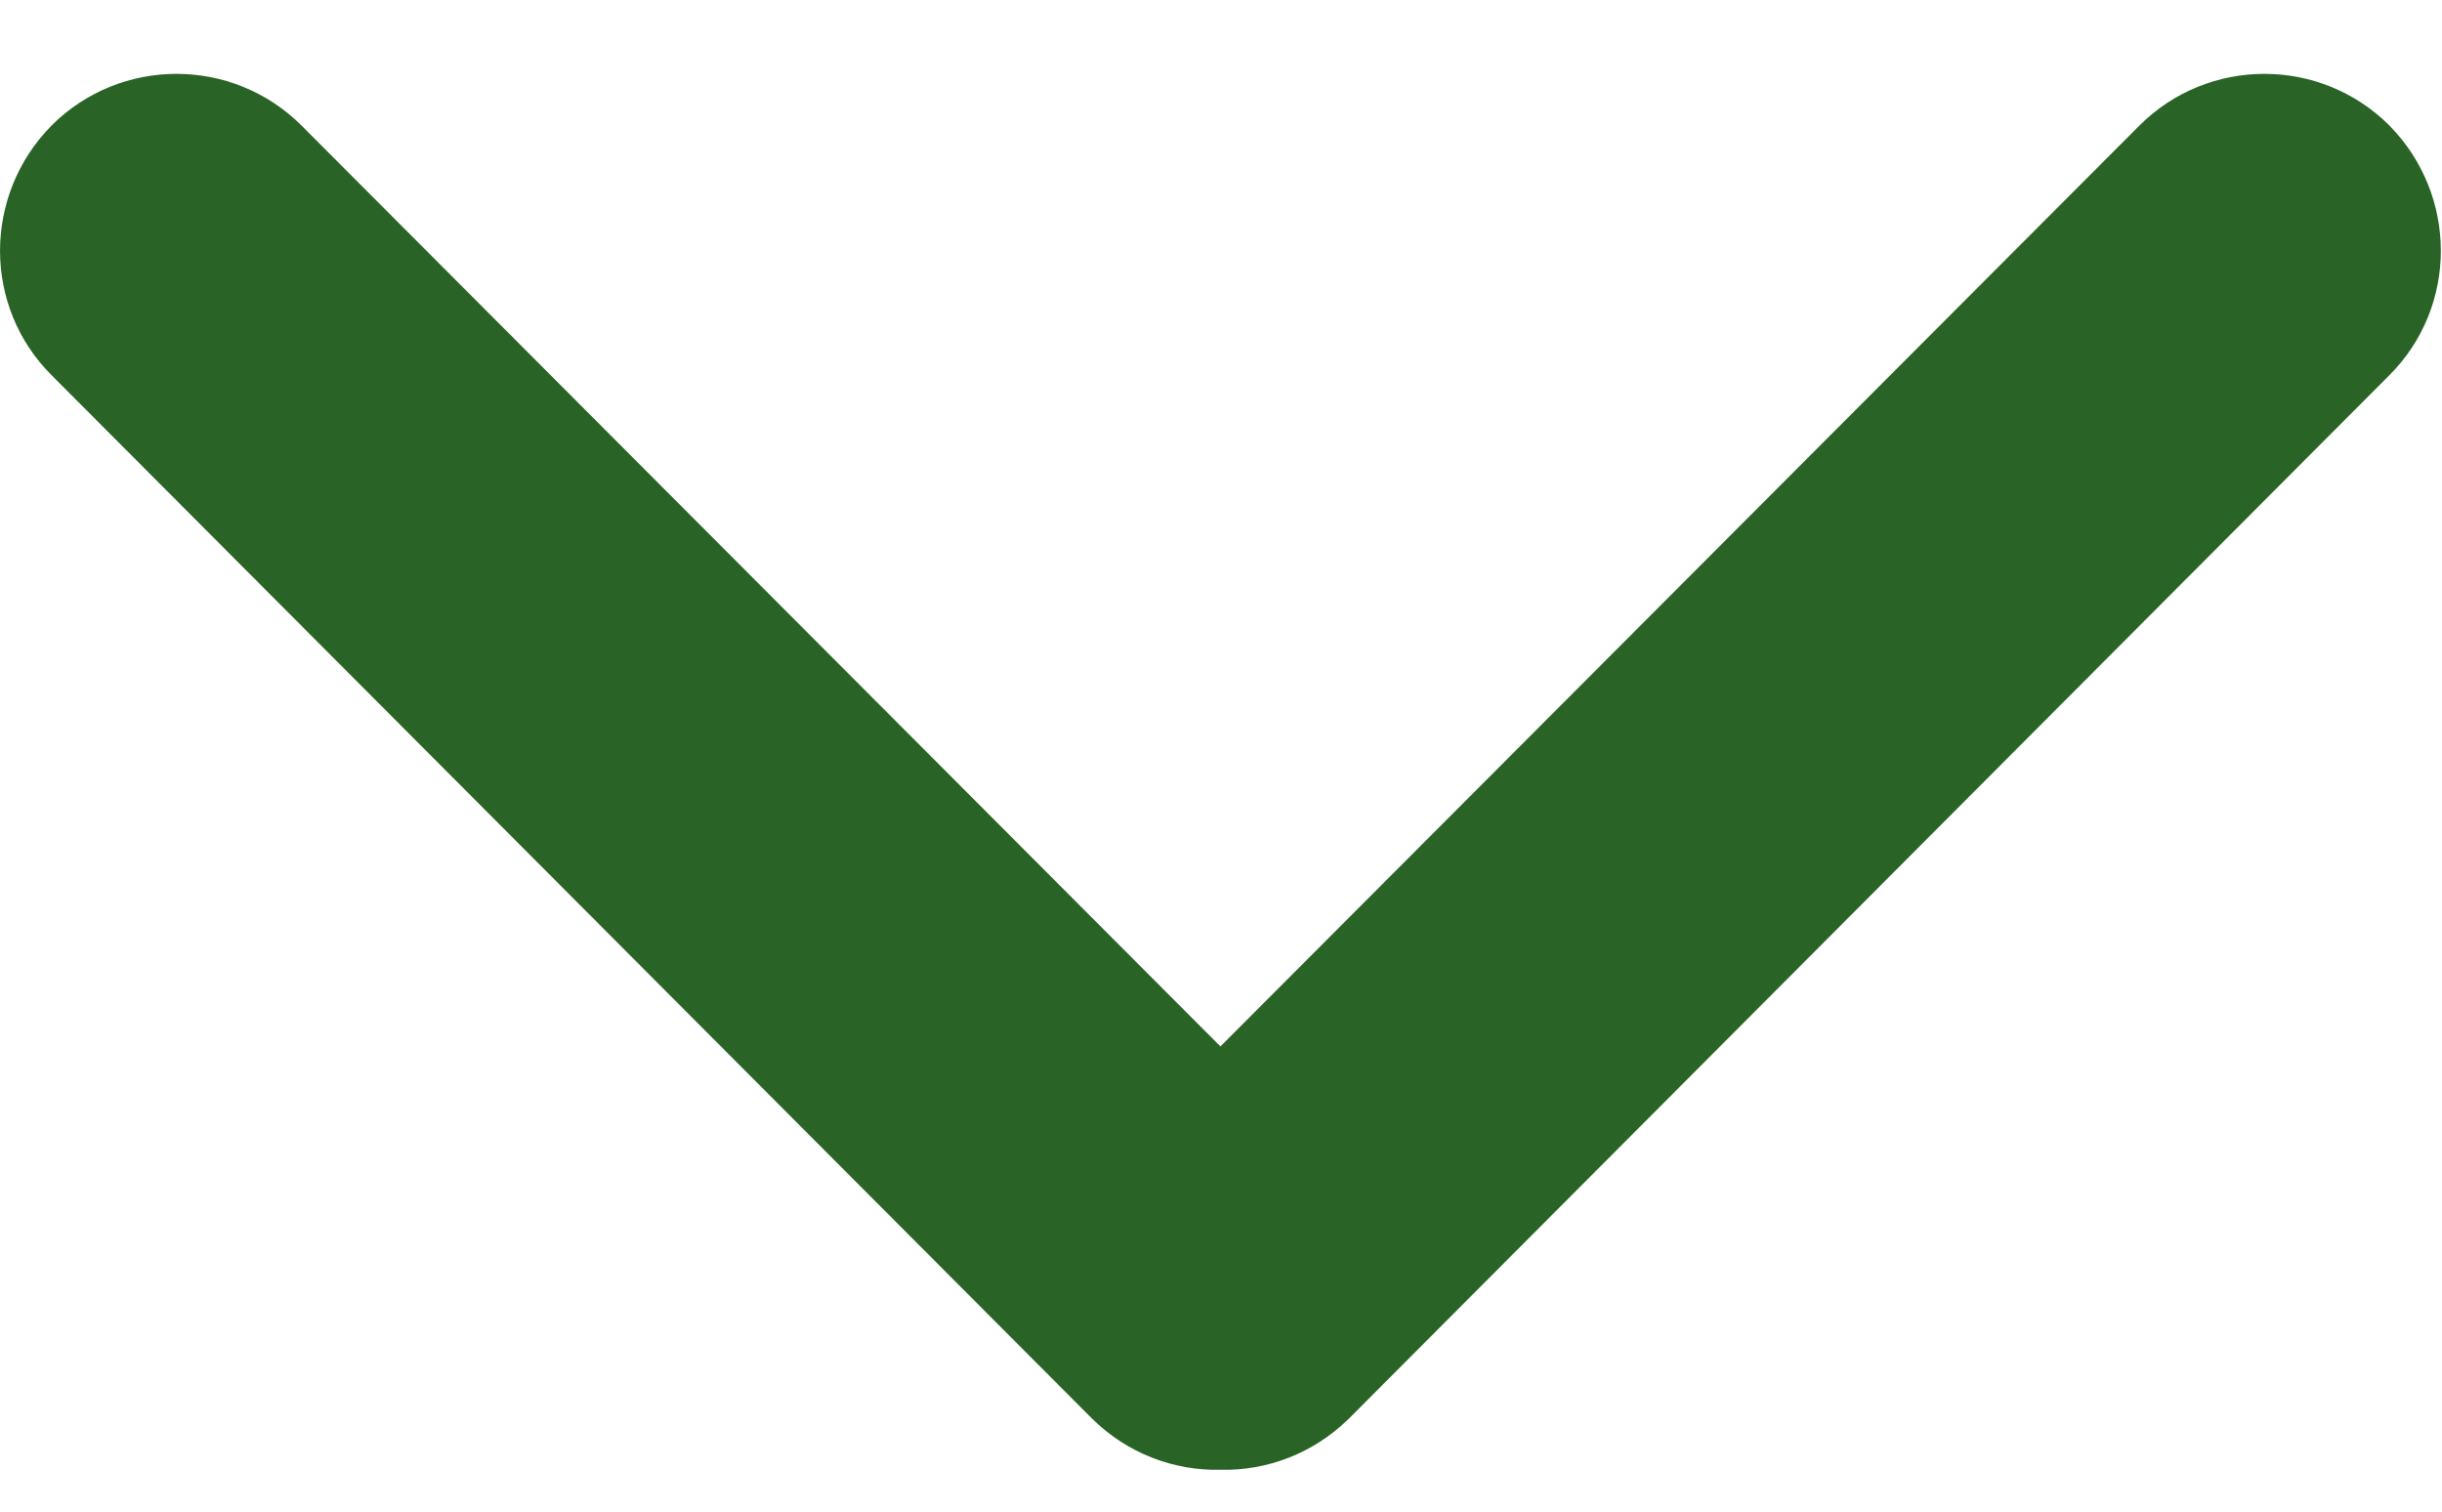 <svg xmlns="http://www.w3.org/2000/svg" xmlns:xlink="http://www.w3.org/1999/xlink" xmlns:serif="http://www.serif.com/" width="100%" height="100%" viewBox="0 0 21 13" xml:space="preserve" style="fill-rule:evenodd;clip-rule:evenodd;stroke-linejoin:round;stroke-miterlimit:2;">    <g transform="matrix(1,0,0,1,-312.74,-2375)">        <g transform="matrix(1,0,0,6.174,0,1)">            <g id="Arrow-Down-Icon" serif:id="Arrow Down Icon" transform="matrix(1,0,0,0.162,18.743,-145.445)">                <path d="M312.397,3272.44L304.492,3280.36L296.588,3272.44C295.995,3271.85 295.034,3271.85 294.442,3272.44C293.849,3273.04 293.849,3274 294.442,3274.59L303.388,3283.56C303.692,3283.86 304.093,3284.01 304.492,3284C304.891,3284.01 305.292,3283.86 305.597,3283.56L314.543,3274.59C315.135,3274 315.135,3273.04 314.543,3272.44C313.95,3271.85 312.989,3271.85 312.397,3272.44Z" style="fill:rgb(41,99,38);"></path>            </g>        </g>    </g></svg>